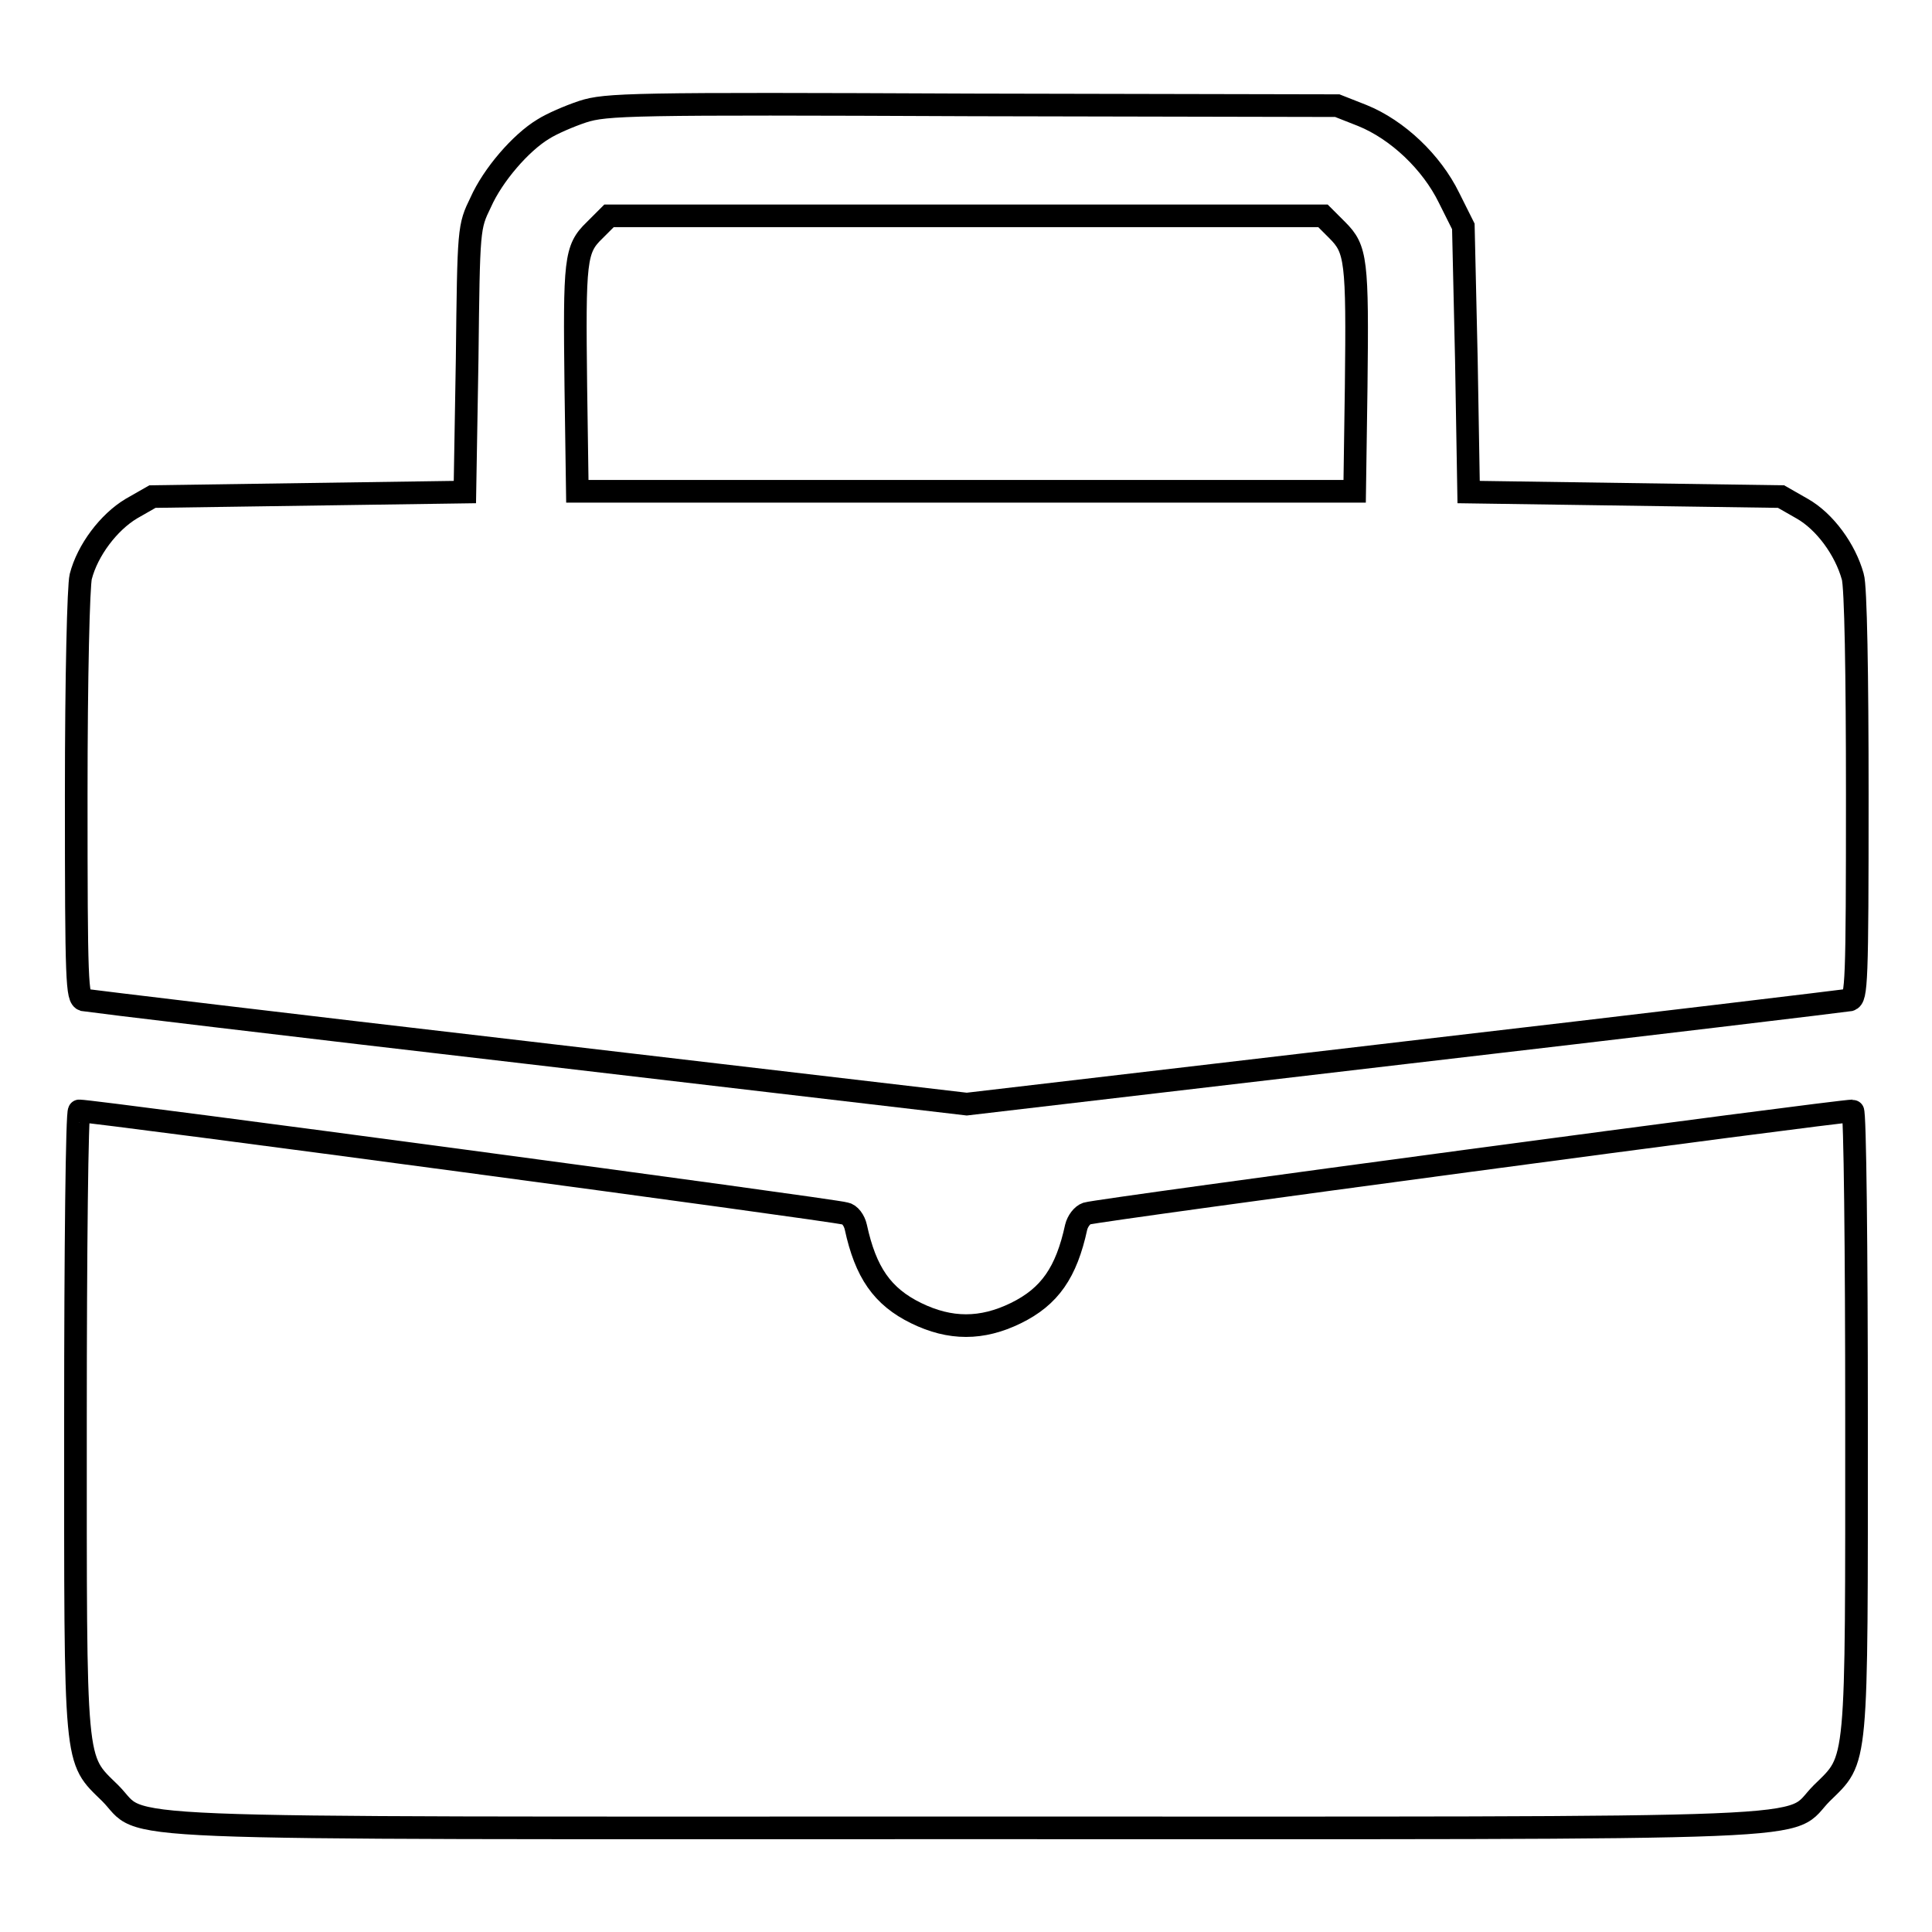 <?xml version="1.0" encoding="utf-8"?>
<!-- Svg Vector Icons : http://www.onlinewebfonts.com/icon -->
<!DOCTYPE svg PUBLIC "-//W3C//DTD SVG 1.1//EN" "http://www.w3.org/Graphics/SVG/1.1/DTD/svg11.dtd">
<svg version="1.1" xmlns="http://www.w3.org/2000/svg" xmlns:xlink="http://www.w3.org/1999/xlink" x="0px" y="0px" viewBox="0 0 256 256" enable-background="new 0 0 256 256" xml:space="preserve">
<g><g><g><path stroke-width="3" fill-opacity="0" stroke="#000000"  d="M77.2,14.8c-1.8,0.6-4.1,1.6-5.2,2.3c-3,1.8-6.7,6.1-8.3,9.7c-1.6,3.3-1.6,3.3-1.8,20.8l-0.3,17.6l-20.7,0.3l-20.7,0.3l-2.8,1.6c-3,1.8-5.8,5.5-6.7,9c-0.3,1.2-0.6,13.1-0.6,28.9c0,25.1,0.1,26.9,1,27.2c0.5,0.1,27.1,3.3,59,7l58,6.8l58-6.8c31.9-3.7,58.4-6.9,59-7c0.9-0.3,1-2.1,1-27.2c0-15.8-0.2-27.7-0.6-28.9c-1-3.6-3.7-7.3-6.7-9l-2.8-1.6l-20.7-0.3l-20.7-0.3l-0.3-17.6L193.9,30l-1.9-3.8c-2.3-4.7-6.8-9-11.5-10.9l-3.3-1.3l-48.4-0.1C83.5,13.7,80.3,13.8,77.2,14.8z M177.2,30.5c2.5,2.5,2.7,3.9,2.5,20.8l-0.2,13.8H128H76.5l-0.2-13.8c-0.2-16.9-0.1-18.3,2.5-20.8l1.9-1.9H128h47.3L177.2,30.5z"/><path stroke-width="3" fill-opacity="0" stroke="#000000"  d="M10,188c0,46.7-0.2,44.9,4.6,49.6c5,5-4.8,4.6,113.4,4.6c118.2,0,108.4,0.4,113.4-4.6c4.8-4.7,4.6-2.9,4.6-49.6c0-22.4-0.2-40.8-0.5-40.8c-2.1,0-100,13.1-101.5,13.6c-0.6,0.2-1.2,1-1.4,1.8c-1.3,6-3.5,9.2-8,11.4c-4.5,2.2-8.7,2.2-13.2,0s-6.7-5.4-8-11.4c-0.2-0.9-0.8-1.7-1.4-1.8c-1.6-0.5-99.5-13.6-101.5-13.6C10.2,147.2,10,165.6,10,188z"/></g></g></g>
</svg>